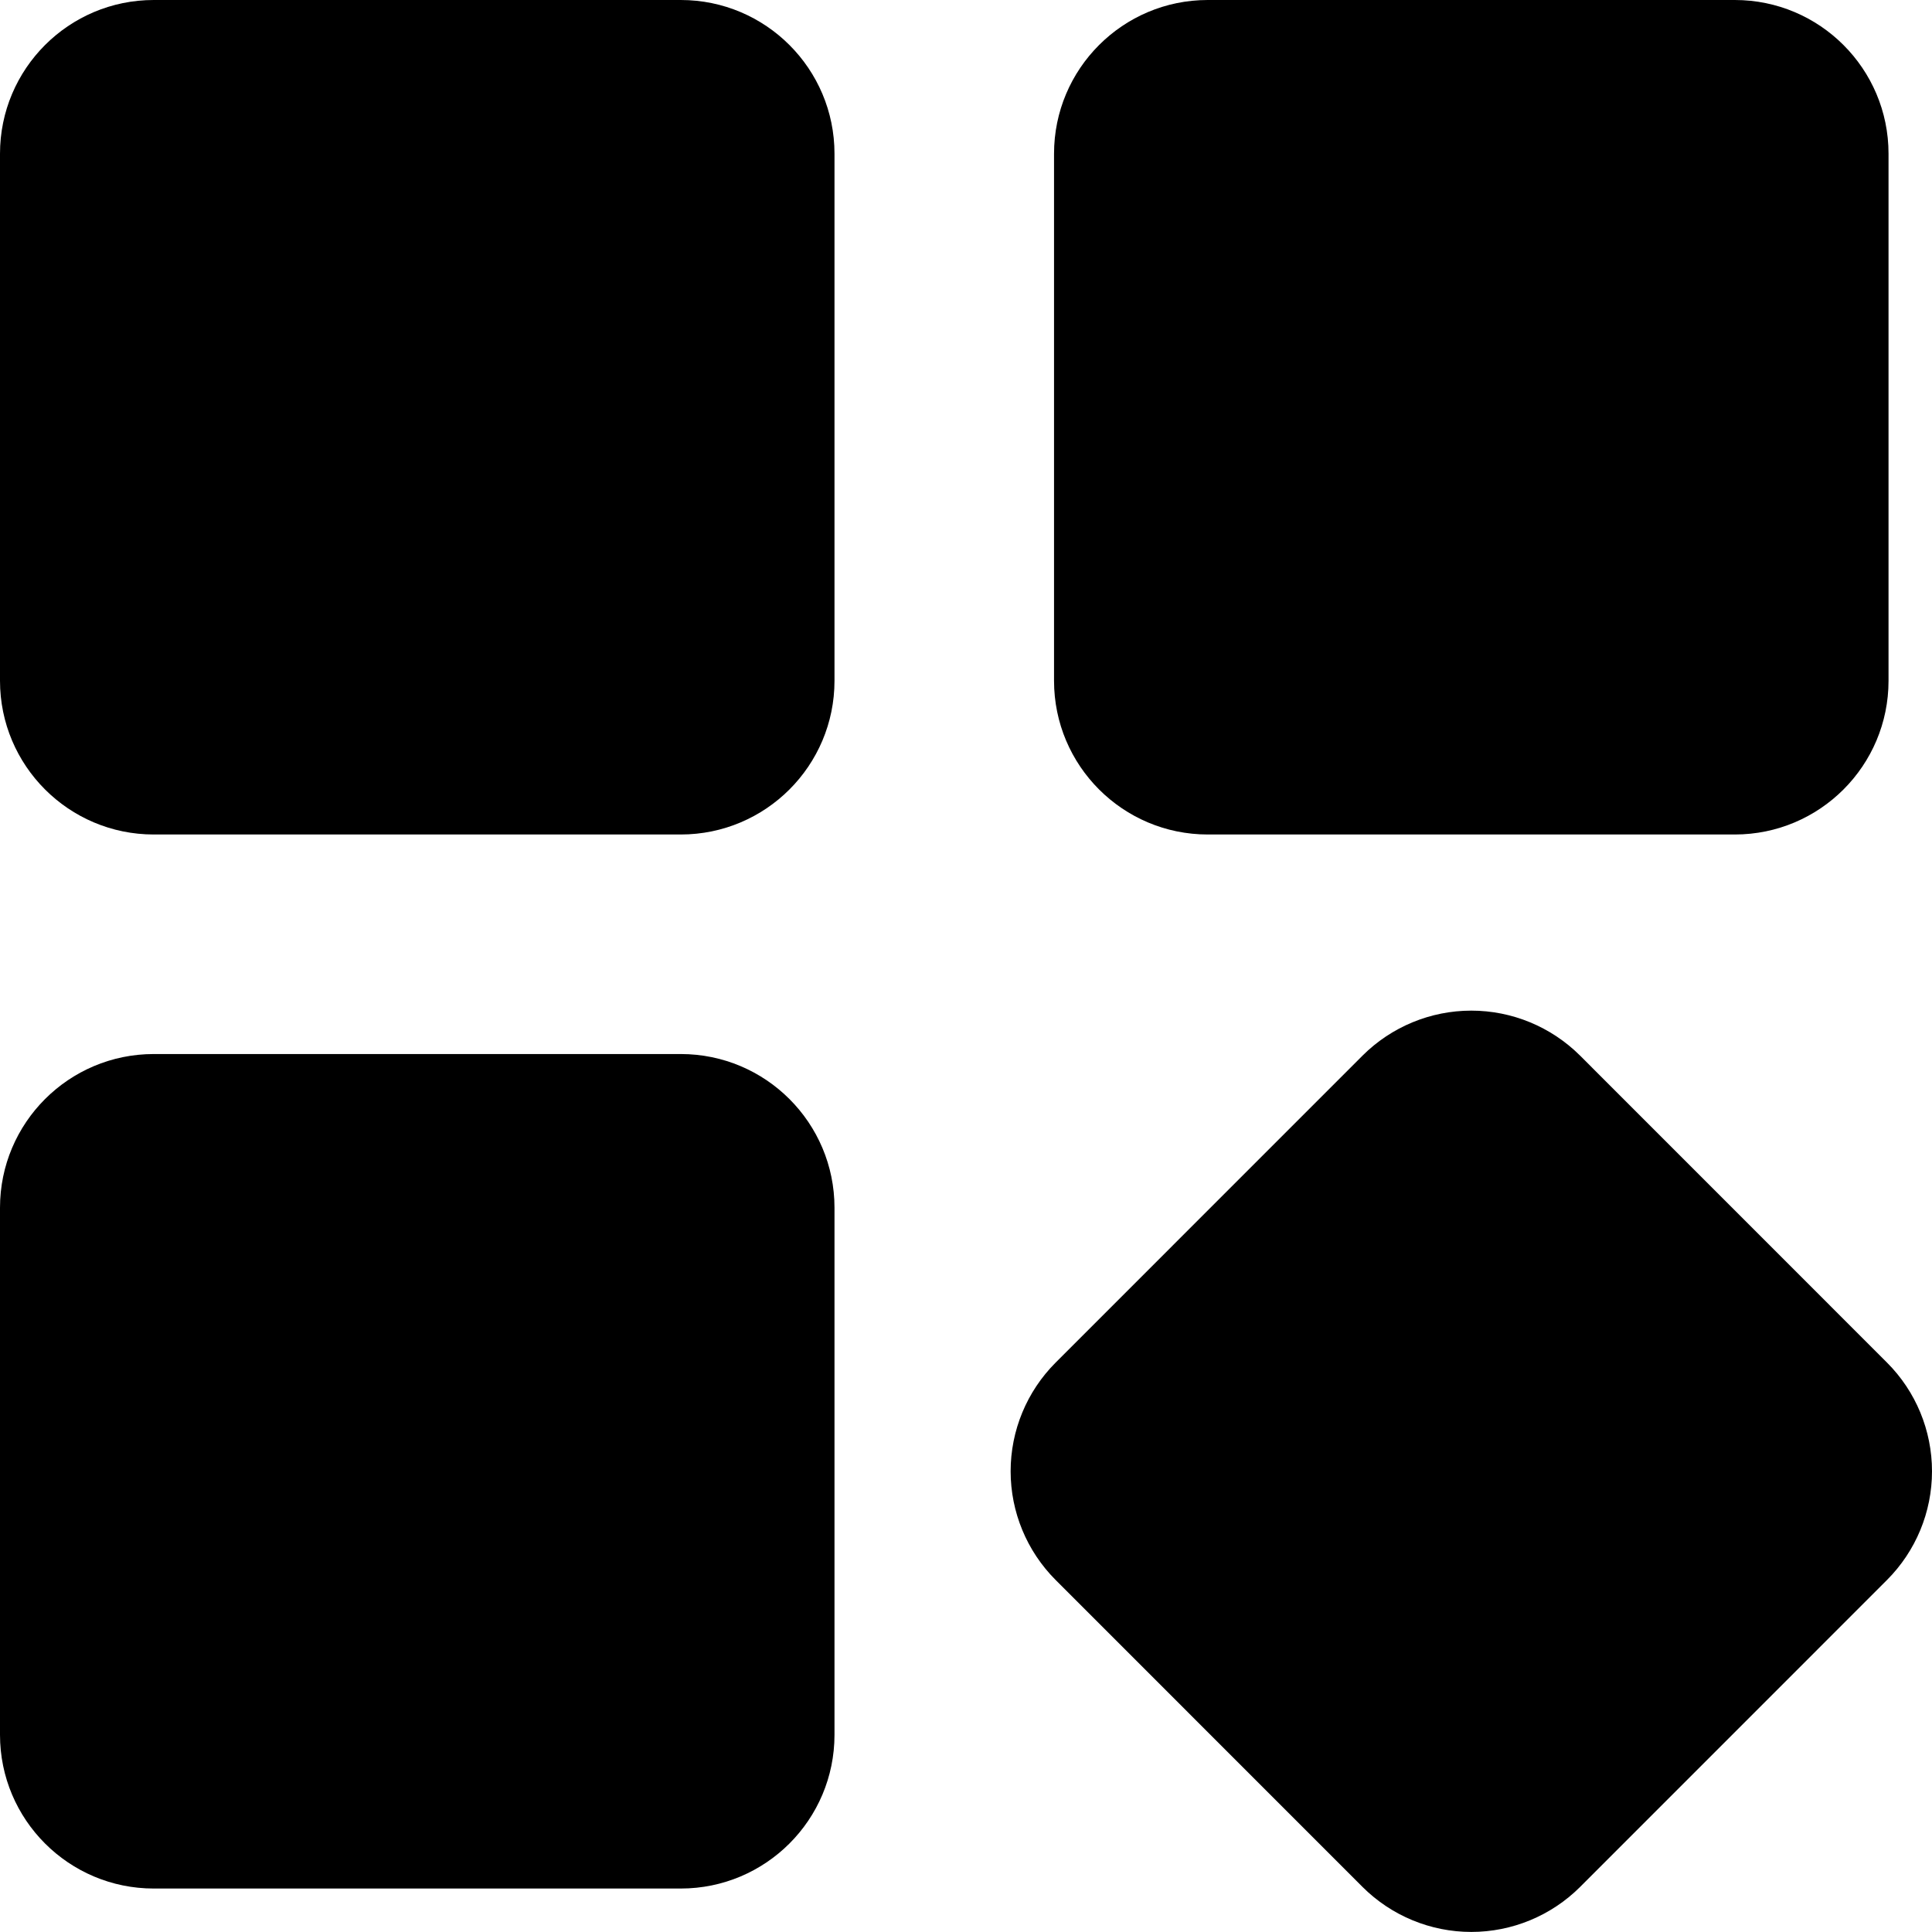 <?xml version="1.0" encoding="UTF-8"?> <svg xmlns="http://www.w3.org/2000/svg" width="30" height="30" viewBox="0 0 30 30" fill="none"><path d="M26.938 0H18.754C17.436 0 16.367 1.069 16.367 2.387V10.571C16.367 11.889 17.436 12.958 18.754 12.958H26.938C28.256 12.958 29.325 11.889 29.325 10.571V2.387C29.325 1.069 28.256 0 26.938 0Z" fill="black"></path><path d="M29.302 21.159L24.534 16.39C24.085 15.944 23.479 15.693 22.846 15.693C22.214 15.693 21.607 15.944 21.159 16.39L16.391 21.159C15.944 21.607 15.693 22.213 15.693 22.846C15.693 23.478 15.944 24.085 16.391 24.533L21.159 29.302C21.607 29.748 22.214 29.999 22.846 29.999C23.479 29.999 24.086 29.748 24.534 29.302L29.302 24.533C29.749 24.085 30 23.479 30 22.846C30 22.213 29.749 21.606 29.302 21.159Z" fill="black"></path><path d="M10.571 0H2.387C1.069 0 0 1.069 0 2.387V10.571C0 11.889 1.069 12.958 2.387 12.958H10.571C11.889 12.958 12.958 11.889 12.958 10.571V2.387C12.958 1.069 11.889 0 10.571 0Z" fill="black"></path><path d="M10.571 16.367H2.387C1.069 16.367 0 17.436 0 18.754V26.938C0 28.256 1.069 29.325 2.387 29.325H10.571C11.889 29.325 12.958 28.256 12.958 26.938V18.754C12.958 17.436 11.889 16.367 10.571 16.367Z" fill="black"></path></svg> 